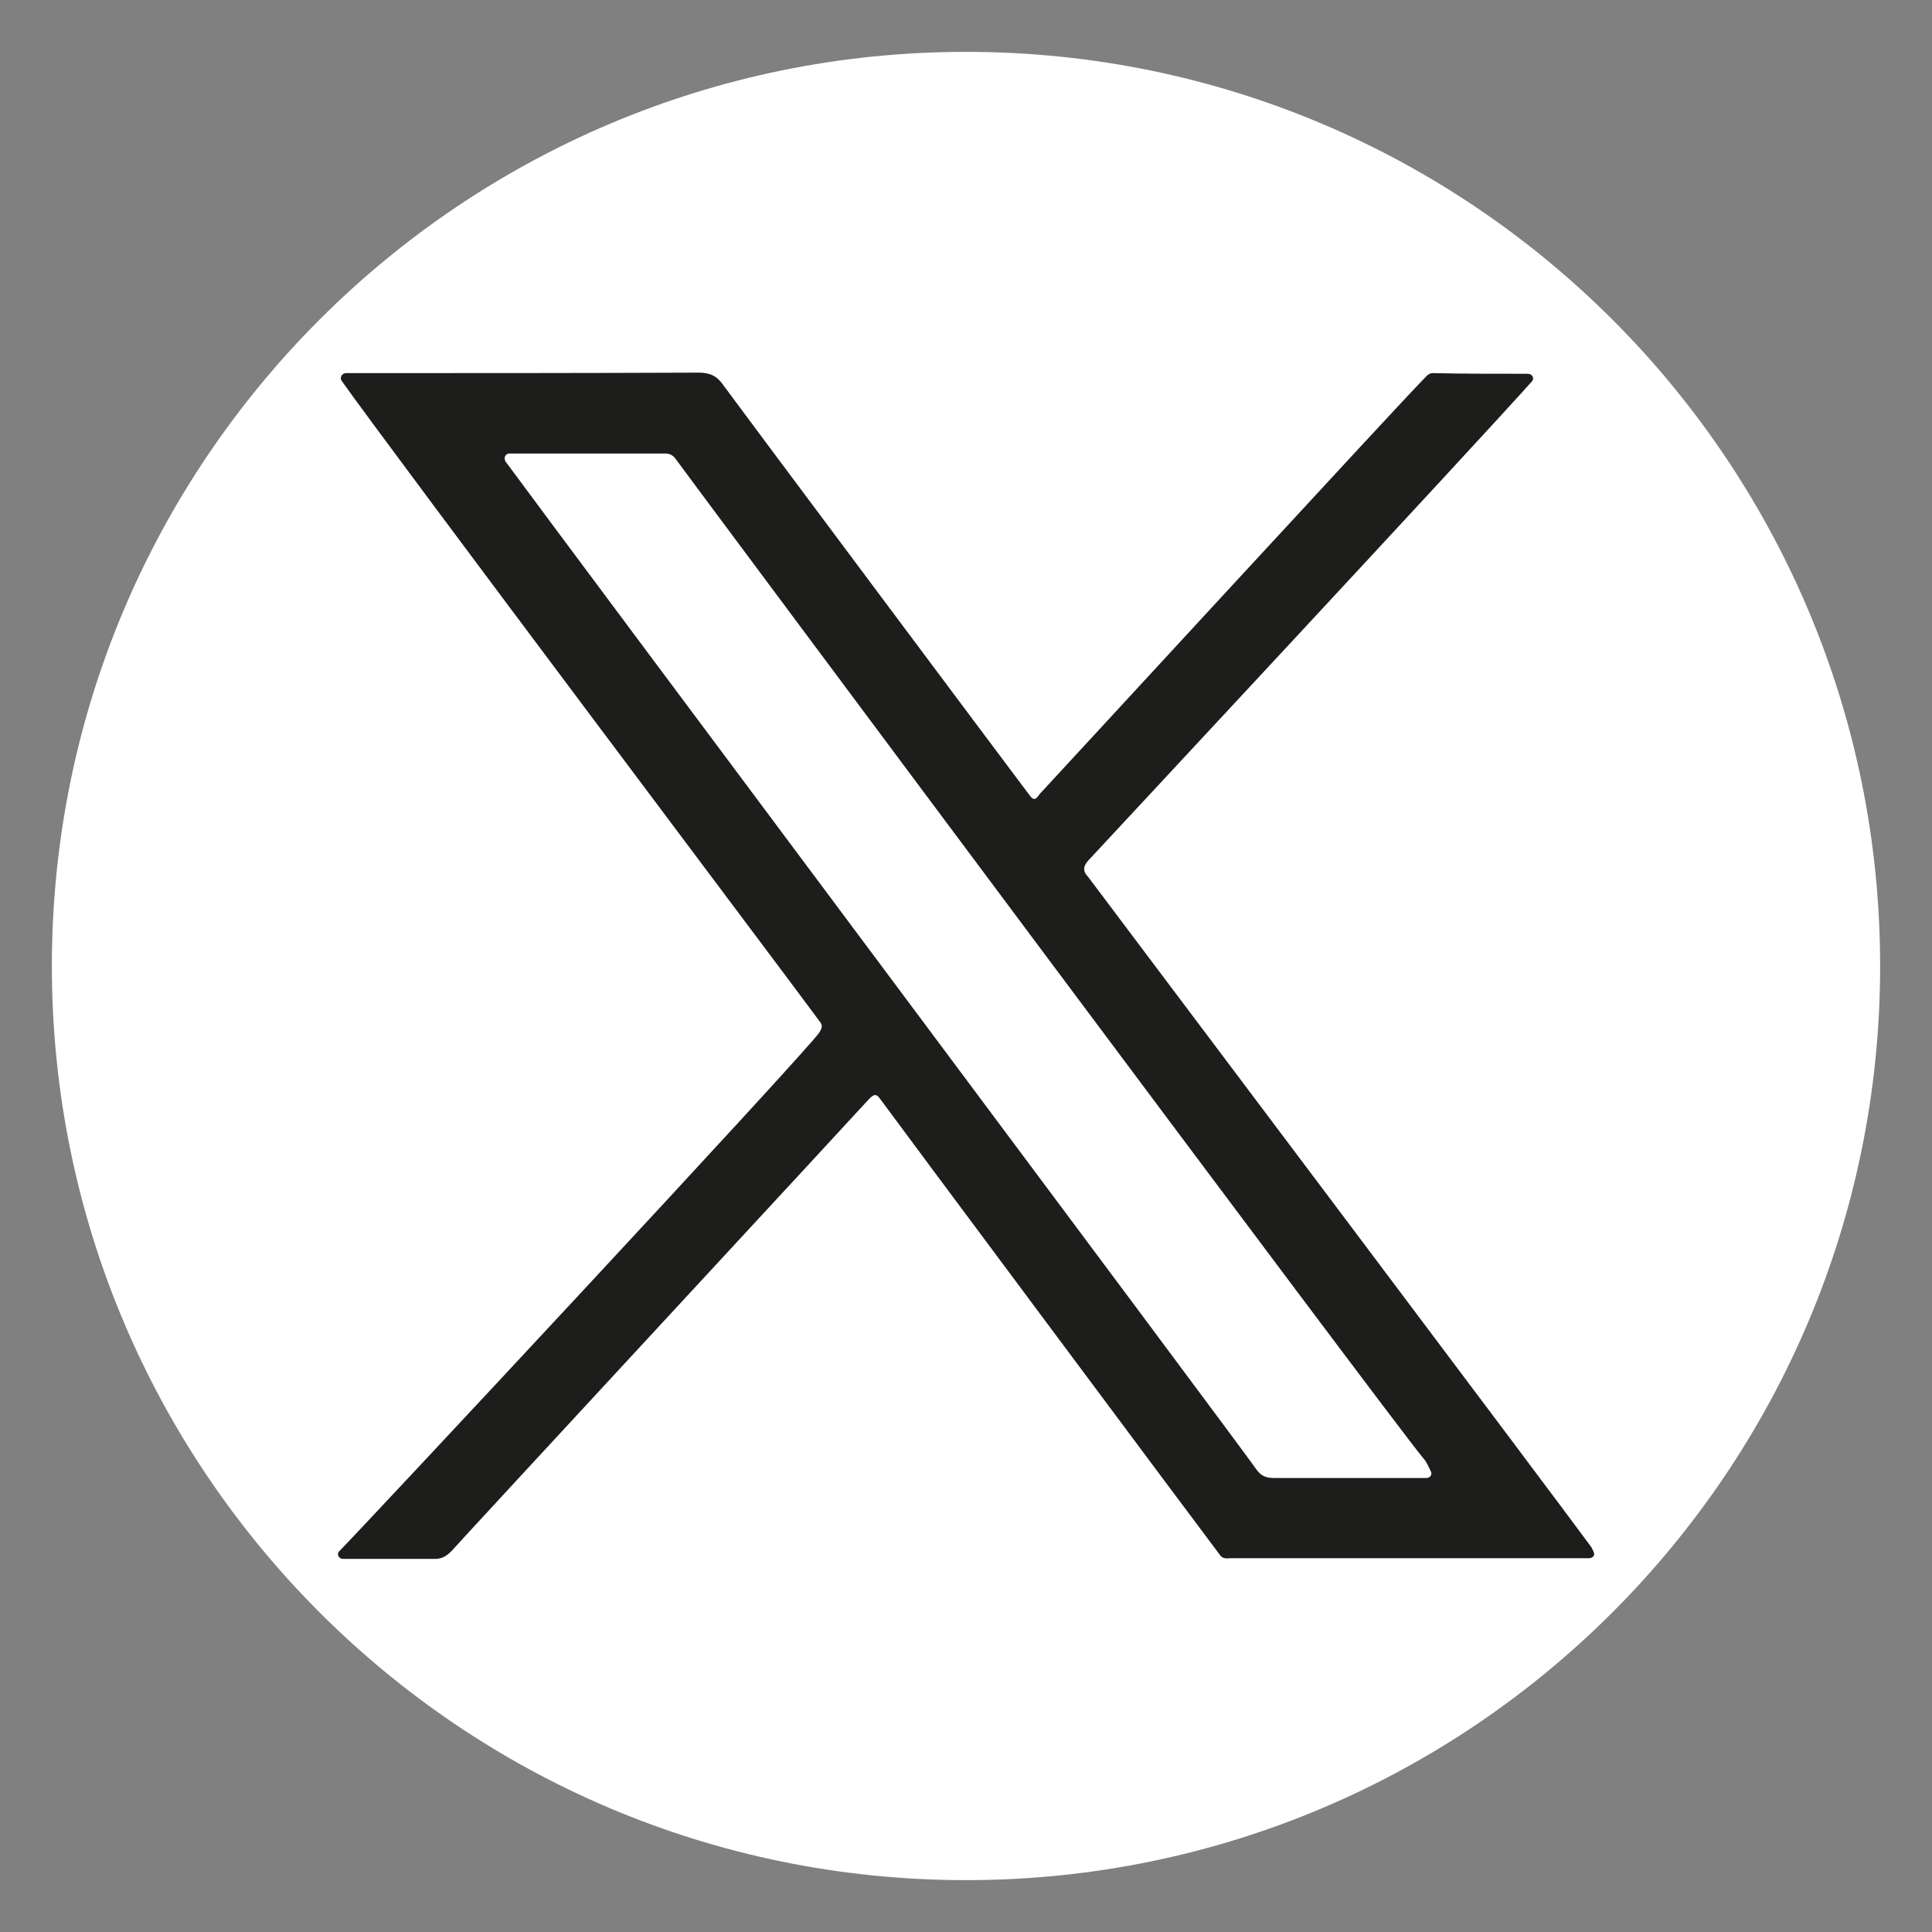 <?xml version="1.0" encoding="UTF-8"?>
<svg xmlns="http://www.w3.org/2000/svg" xmlns:xlink="http://www.w3.org/1999/xlink" width="32px" height="32px" viewBox="0 0 32 32" version="1.1">
<rect x="0" y="0" width="32" height="32" fill="#808080" stroke="none"/>
<g id="surface1">
<path style=" stroke:none;fill-rule:nonzero;fill:rgb(100%,100%,100%);fill-opacity:1;" d="M 31.141 16 C 31.141 24.363 24.363 31.141 16 31.141 C 7.637 31.141 0.859 24.363 0.859 16 C 0.859 7.637 7.637 0.859 16 0.859 C 24.363 0.859 31.141 7.637 31.141 16 Z M 31.141 16 "/>
<path style=" stroke:none;fill-rule:nonzero;fill:rgb(11.373%,11.373%,10.588%);fill-opacity:1;" d="M 25.309 6.191 C 25.379 6.191 25.422 6.27 25.371 6.32 C 24.379 7.43 18.23 14.031 18.039 14.238 C 17.949 14.328 17.922 14.422 18.02 14.52 C 18.02 14.52 25.98 25.102 26.34 25.602 C 26.371 25.641 26.379 25.672 26.398 25.711 C 26.422 25.762 26.379 25.809 26.32 25.809 C 24.34 25.809 22.371 25.809 20.398 25.809 C 20.328 25.809 20.262 25.828 20.211 25.762 C 20.039 25.539 14.57 18.199 14.57 18.191 C 14.512 18.109 14.469 18.129 14.398 18.199 C 14.238 18.379 7.691 25.449 7.488 25.68 C 7.41 25.762 7.328 25.82 7.211 25.82 C 6.699 25.82 6.191 25.82 5.68 25.82 C 5.609 25.82 5.57 25.738 5.621 25.691 C 5.961 25.352 13.359 17.422 13.57 17.102 C 13.621 17.02 13.629 16.98 13.57 16.91 C 13.371 16.629 6.398 7.359 5.66 6.309 C 5.621 6.262 5.66 6.18 5.73 6.18 C 5.762 6.18 5.789 6.18 5.809 6.18 C 7.73 6.18 9.648 6.18 11.57 6.172 C 11.762 6.172 11.879 6.23 11.98 6.379 C 12.012 6.43 16.809 12.852 17.059 13.18 C 17.148 13.301 17.191 13.18 17.23 13.141 C 17.559 12.789 23.211 6.648 23.578 6.281 C 23.621 6.238 23.66 6.18 23.73 6.18 C 24.238 6.191 24.762 6.191 25.309 6.191 Z M 8.441 7.512 C 8.371 7.512 8.34 7.578 8.371 7.641 C 9.488 9.16 20.5 23.891 20.82 24.352 C 20.891 24.449 20.98 24.48 21.09 24.48 C 21.93 24.48 22.762 24.48 23.602 24.48 C 23.609 24.48 23.609 24.48 23.621 24.48 C 23.68 24.488 23.73 24.422 23.699 24.371 C 23.66 24.289 23.629 24.211 23.57 24.148 C 23.02 23.488 11.609 8.172 11.191 7.602 C 11.148 7.539 11.09 7.512 11.02 7.512 C 10.172 7.512 9.328 7.512 8.441 7.512 Z M 8.441 7.512 "/>
</g>
</svg>
